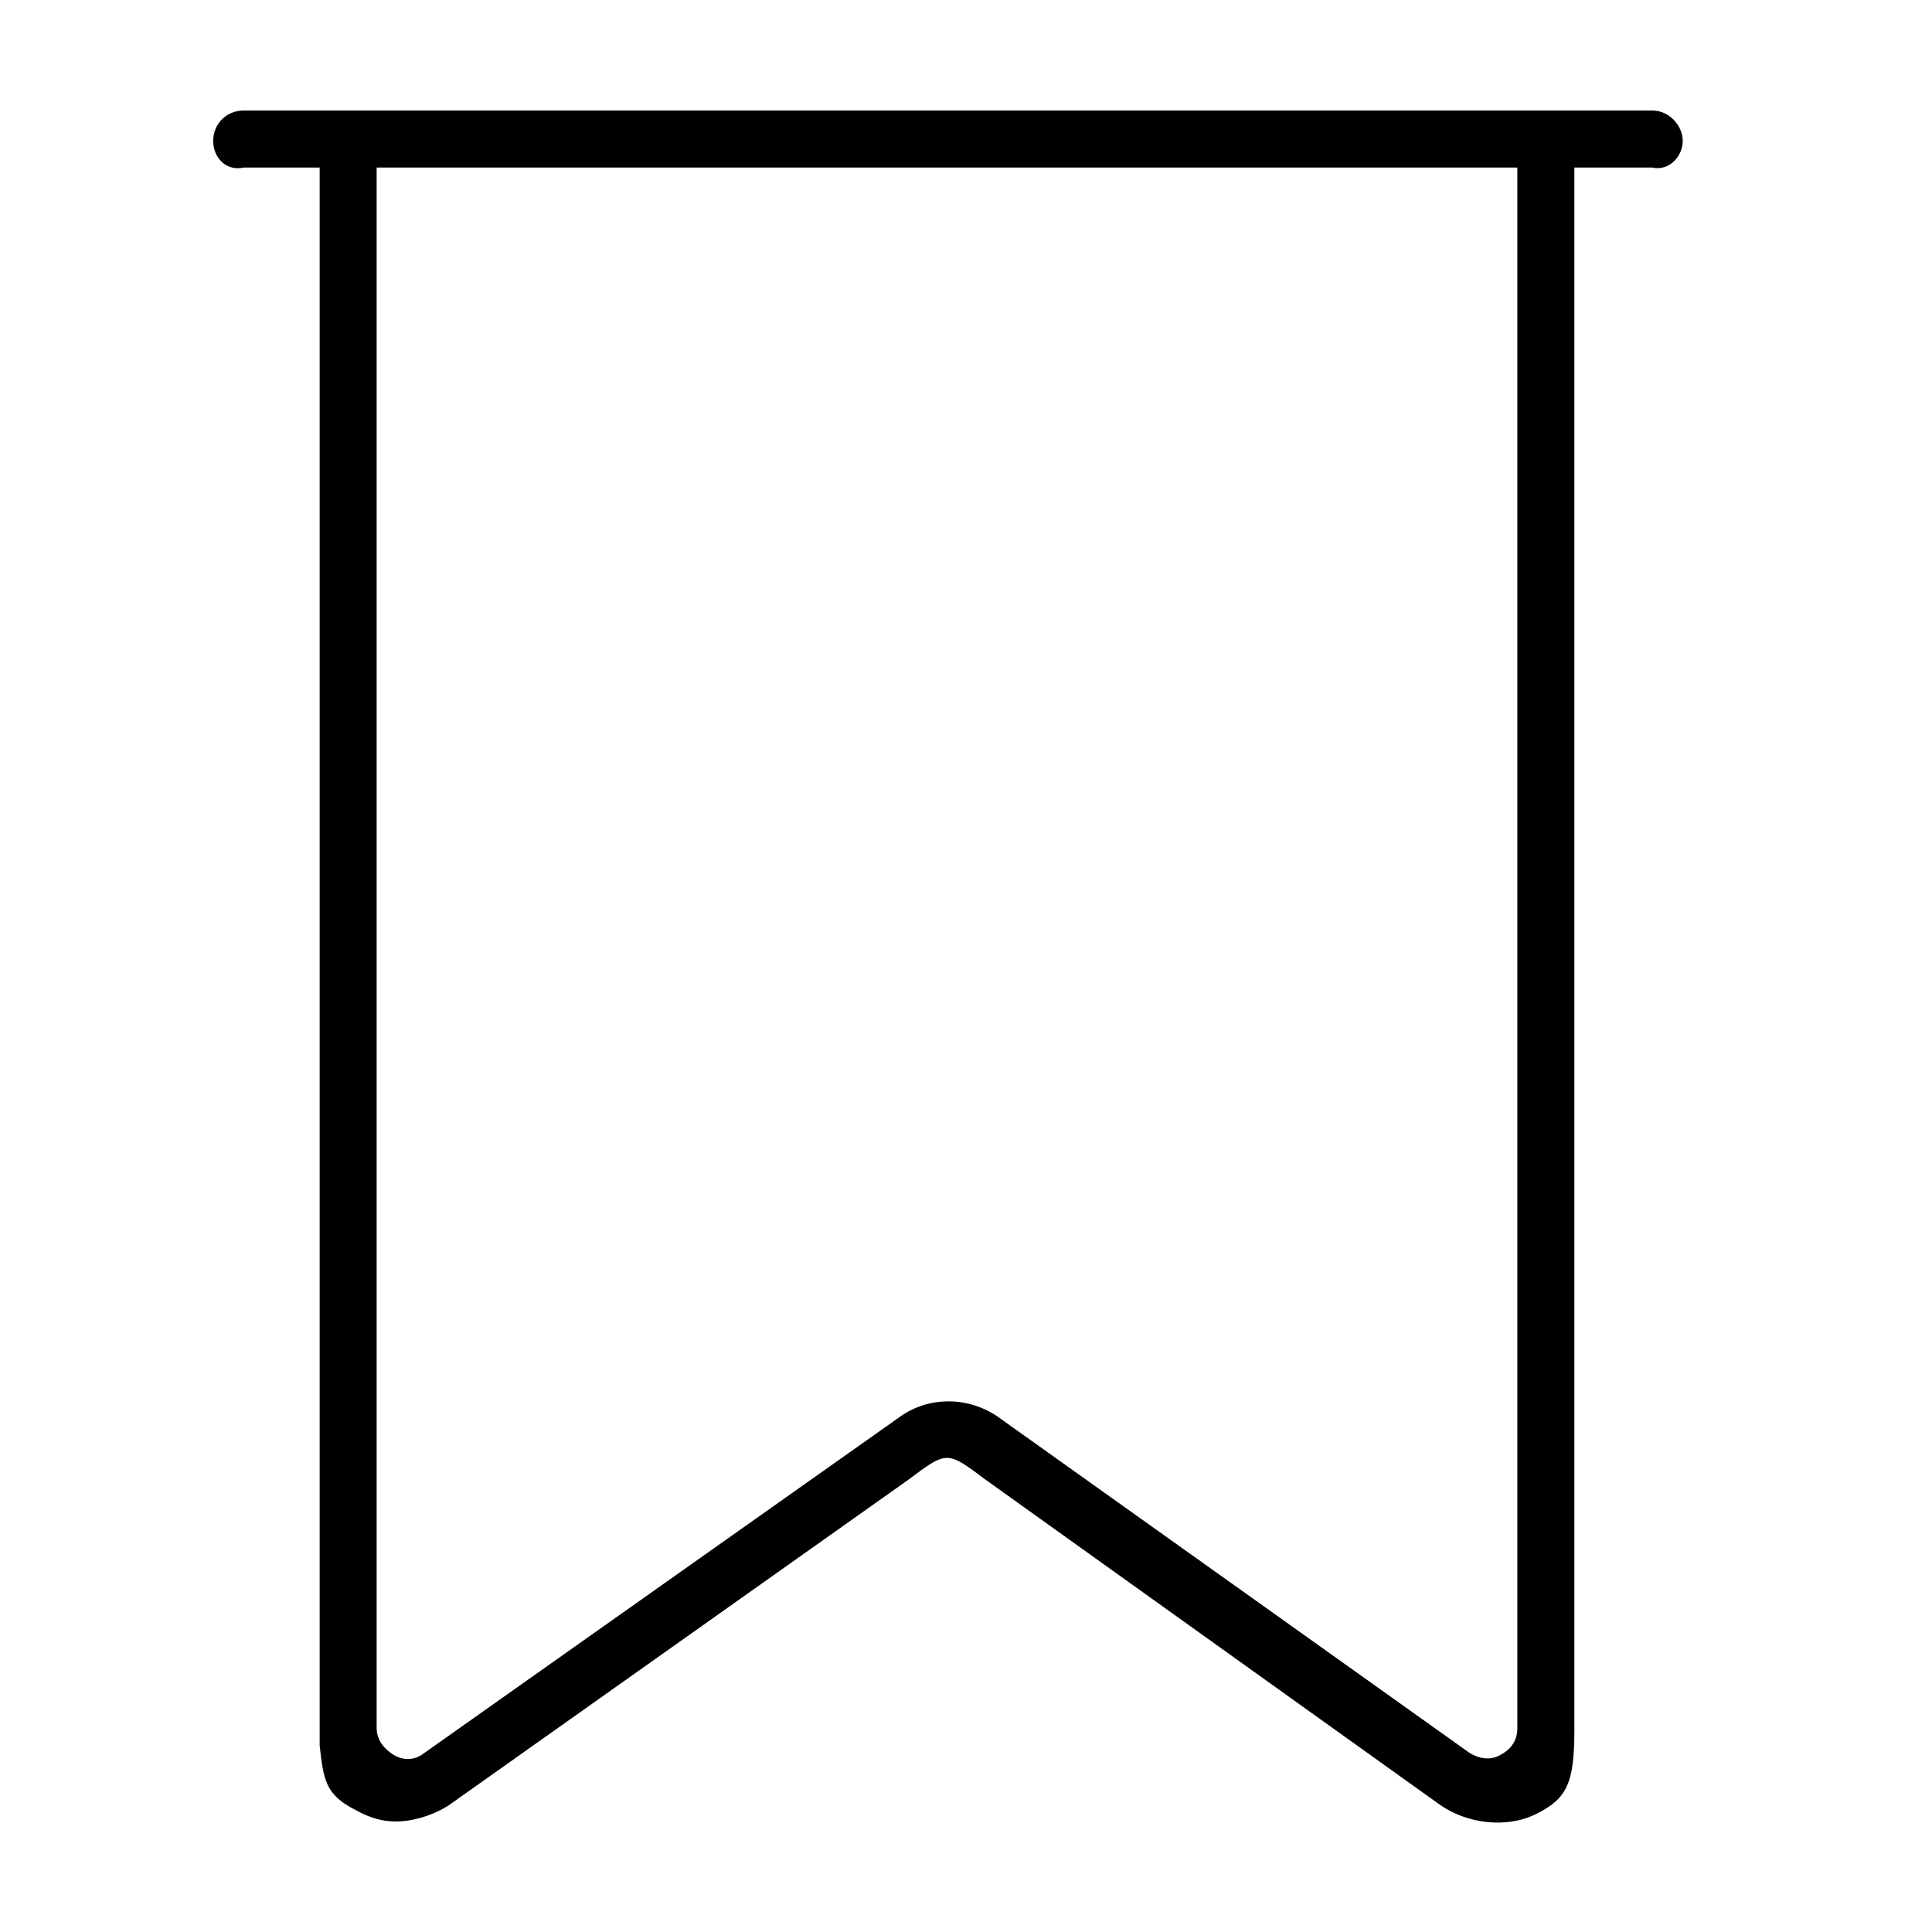 <?xml version="1.0" encoding="UTF-8"?>
<!-- Uploaded to: ICON Repo, www.svgrepo.com, Generator: ICON Repo Mixer Tools -->
<svg fill="#000000" width="800px" height="800px" version="1.1" viewBox="144 144 512 512" xmlns="http://www.w3.org/2000/svg">
 <path d="m581.88 173.29h-373.32c-4.535 0-8.062 3.527-8.062 8.062s3.527 8.062 8.062 7.055l20.152-0.004v418.16c1.008 9.07 1.512 13.098 9.574 17.129 3.527 2.016 7.055 3.023 10.578 3.023 5.039 0 11.082-2.016 15.113-5.039l120.91-85.648c10.078-7.559 10.078-7.559 20.152 0l120.41 86.152c7.055 5.039 17.633 6.551 25.695 2.519s10.078-8.062 10.078-22.168v-414.13h20.656c4.535 1.008 8.062-3.023 8.062-7.055-0.004-4.027-3.531-8.059-8.062-8.059zm-35.773 428.74c0 3.023-1.512 5.543-4.535 7.055-2.519 1.512-5.543 1.008-8.062-0.504l-124.44-88.672c-4.031-3.023-9.07-4.535-13.602-4.535-5.039 0-9.574 1.512-13.602 4.535l-125.45 88.668c-2.519 2.016-5.543 2.016-8.062 0.504-2.519-1.512-4.535-4.031-4.535-7.055v-413.62h302.29z"/>
</svg>